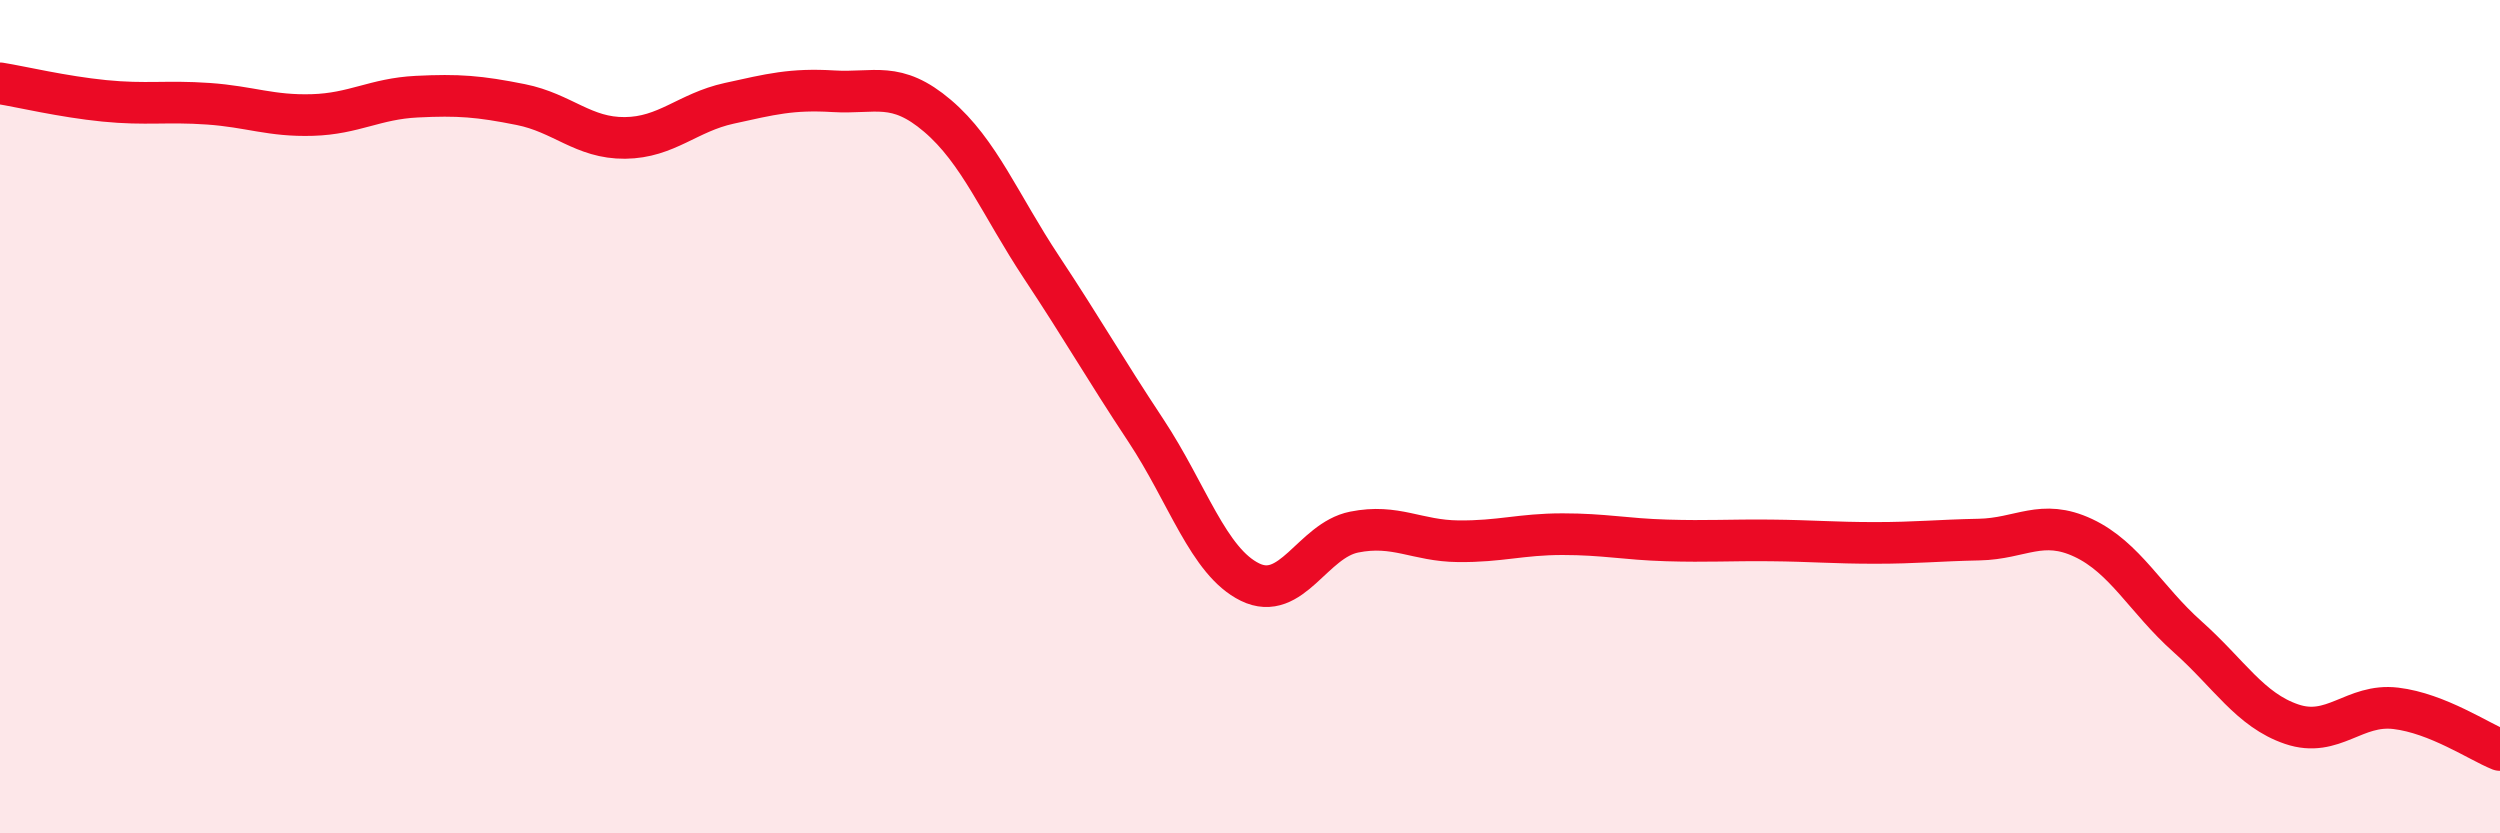
    <svg width="60" height="20" viewBox="0 0 60 20" xmlns="http://www.w3.org/2000/svg">
      <path
        d="M 0,2 C 0.5,2.08 1.5,2.32 2.5,2.42 C 3.5,2.52 4,2.42 5,2.49 C 6,2.56 6.5,2.79 7.5,2.76 C 8.5,2.73 9,2.37 10,2.32 C 11,2.27 11.5,2.31 12.5,2.51 C 13.5,2.71 14,3.32 15,3.31 C 16,3.3 16.5,2.7 17.5,2.48 C 18.5,2.26 19,2.13 20,2.19 C 21,2.25 21.5,1.93 22.5,2.78 C 23.5,3.63 24,4.91 25,6.42 C 26,7.93 26.5,8.82 27.5,10.33 C 28.5,11.84 29,13.48 30,13.97 C 31,14.46 31.5,12.97 32.5,12.77 C 33.5,12.57 34,12.98 35,12.99 C 36,13 36.5,12.82 37.5,12.82 C 38.5,12.82 39,12.94 40,12.97 C 41,13 41.5,12.96 42.5,12.97 C 43.5,12.98 44,13.03 45,13.03 C 46,13.03 46.5,12.97 47.5,12.95 C 48.5,12.93 49,12.44 50,12.91 C 51,13.38 51.5,14.39 52.5,15.28 C 53.5,16.17 54,17.04 55,17.38 C 56,17.72 56.5,16.88 57.5,17 C 58.5,17.12 59.5,17.8 60,18L60 20L0 20Z"
        fill="#EB0A25"
        opacity="0.1"
        stroke-linecap="round"
        stroke-linejoin="round"
      />
      <path
        d="M 0,2 C 0.5,2.08 1.5,2.32 2.5,2.42 C 3.5,2.52 4,2.42 5,2.49 C 6,2.56 6.5,2.79 7.5,2.76 C 8.5,2.73 9,2.37 10,2.32 C 11,2.27 11.5,2.31 12.5,2.51 C 13.5,2.71 14,3.32 15,3.31 C 16,3.3 16.5,2.7 17.5,2.48 C 18.5,2.26 19,2.13 20,2.19 C 21,2.25 21.5,1.93 22.5,2.78 C 23.5,3.63 24,4.91 25,6.42 C 26,7.93 26.5,8.82 27.5,10.33 C 28.5,11.84 29,13.48 30,13.97 C 31,14.46 31.5,12.97 32.5,12.77 C 33.5,12.57 34,12.98 35,12.99 C 36,13 36.5,12.82 37.5,12.82 C 38.5,12.82 39,12.94 40,12.97 C 41,13 41.5,12.96 42.5,12.97 C 43.5,12.98 44,13.03 45,13.03 C 46,13.03 46.5,12.97 47.5,12.95 C 48.5,12.93 49,12.44 50,12.91 C 51,13.38 51.5,14.39 52.5,15.28 C 53.5,16.17 54,17.04 55,17.38 C 56,17.72 56.5,16.88 57.5,17 C 58.5,17.12 59.5,17.8 60,18"
        stroke="#EB0A25"
        stroke-width="1"
        fill="none"
        stroke-linecap="round"
        stroke-linejoin="round"
      />
    </svg>
  